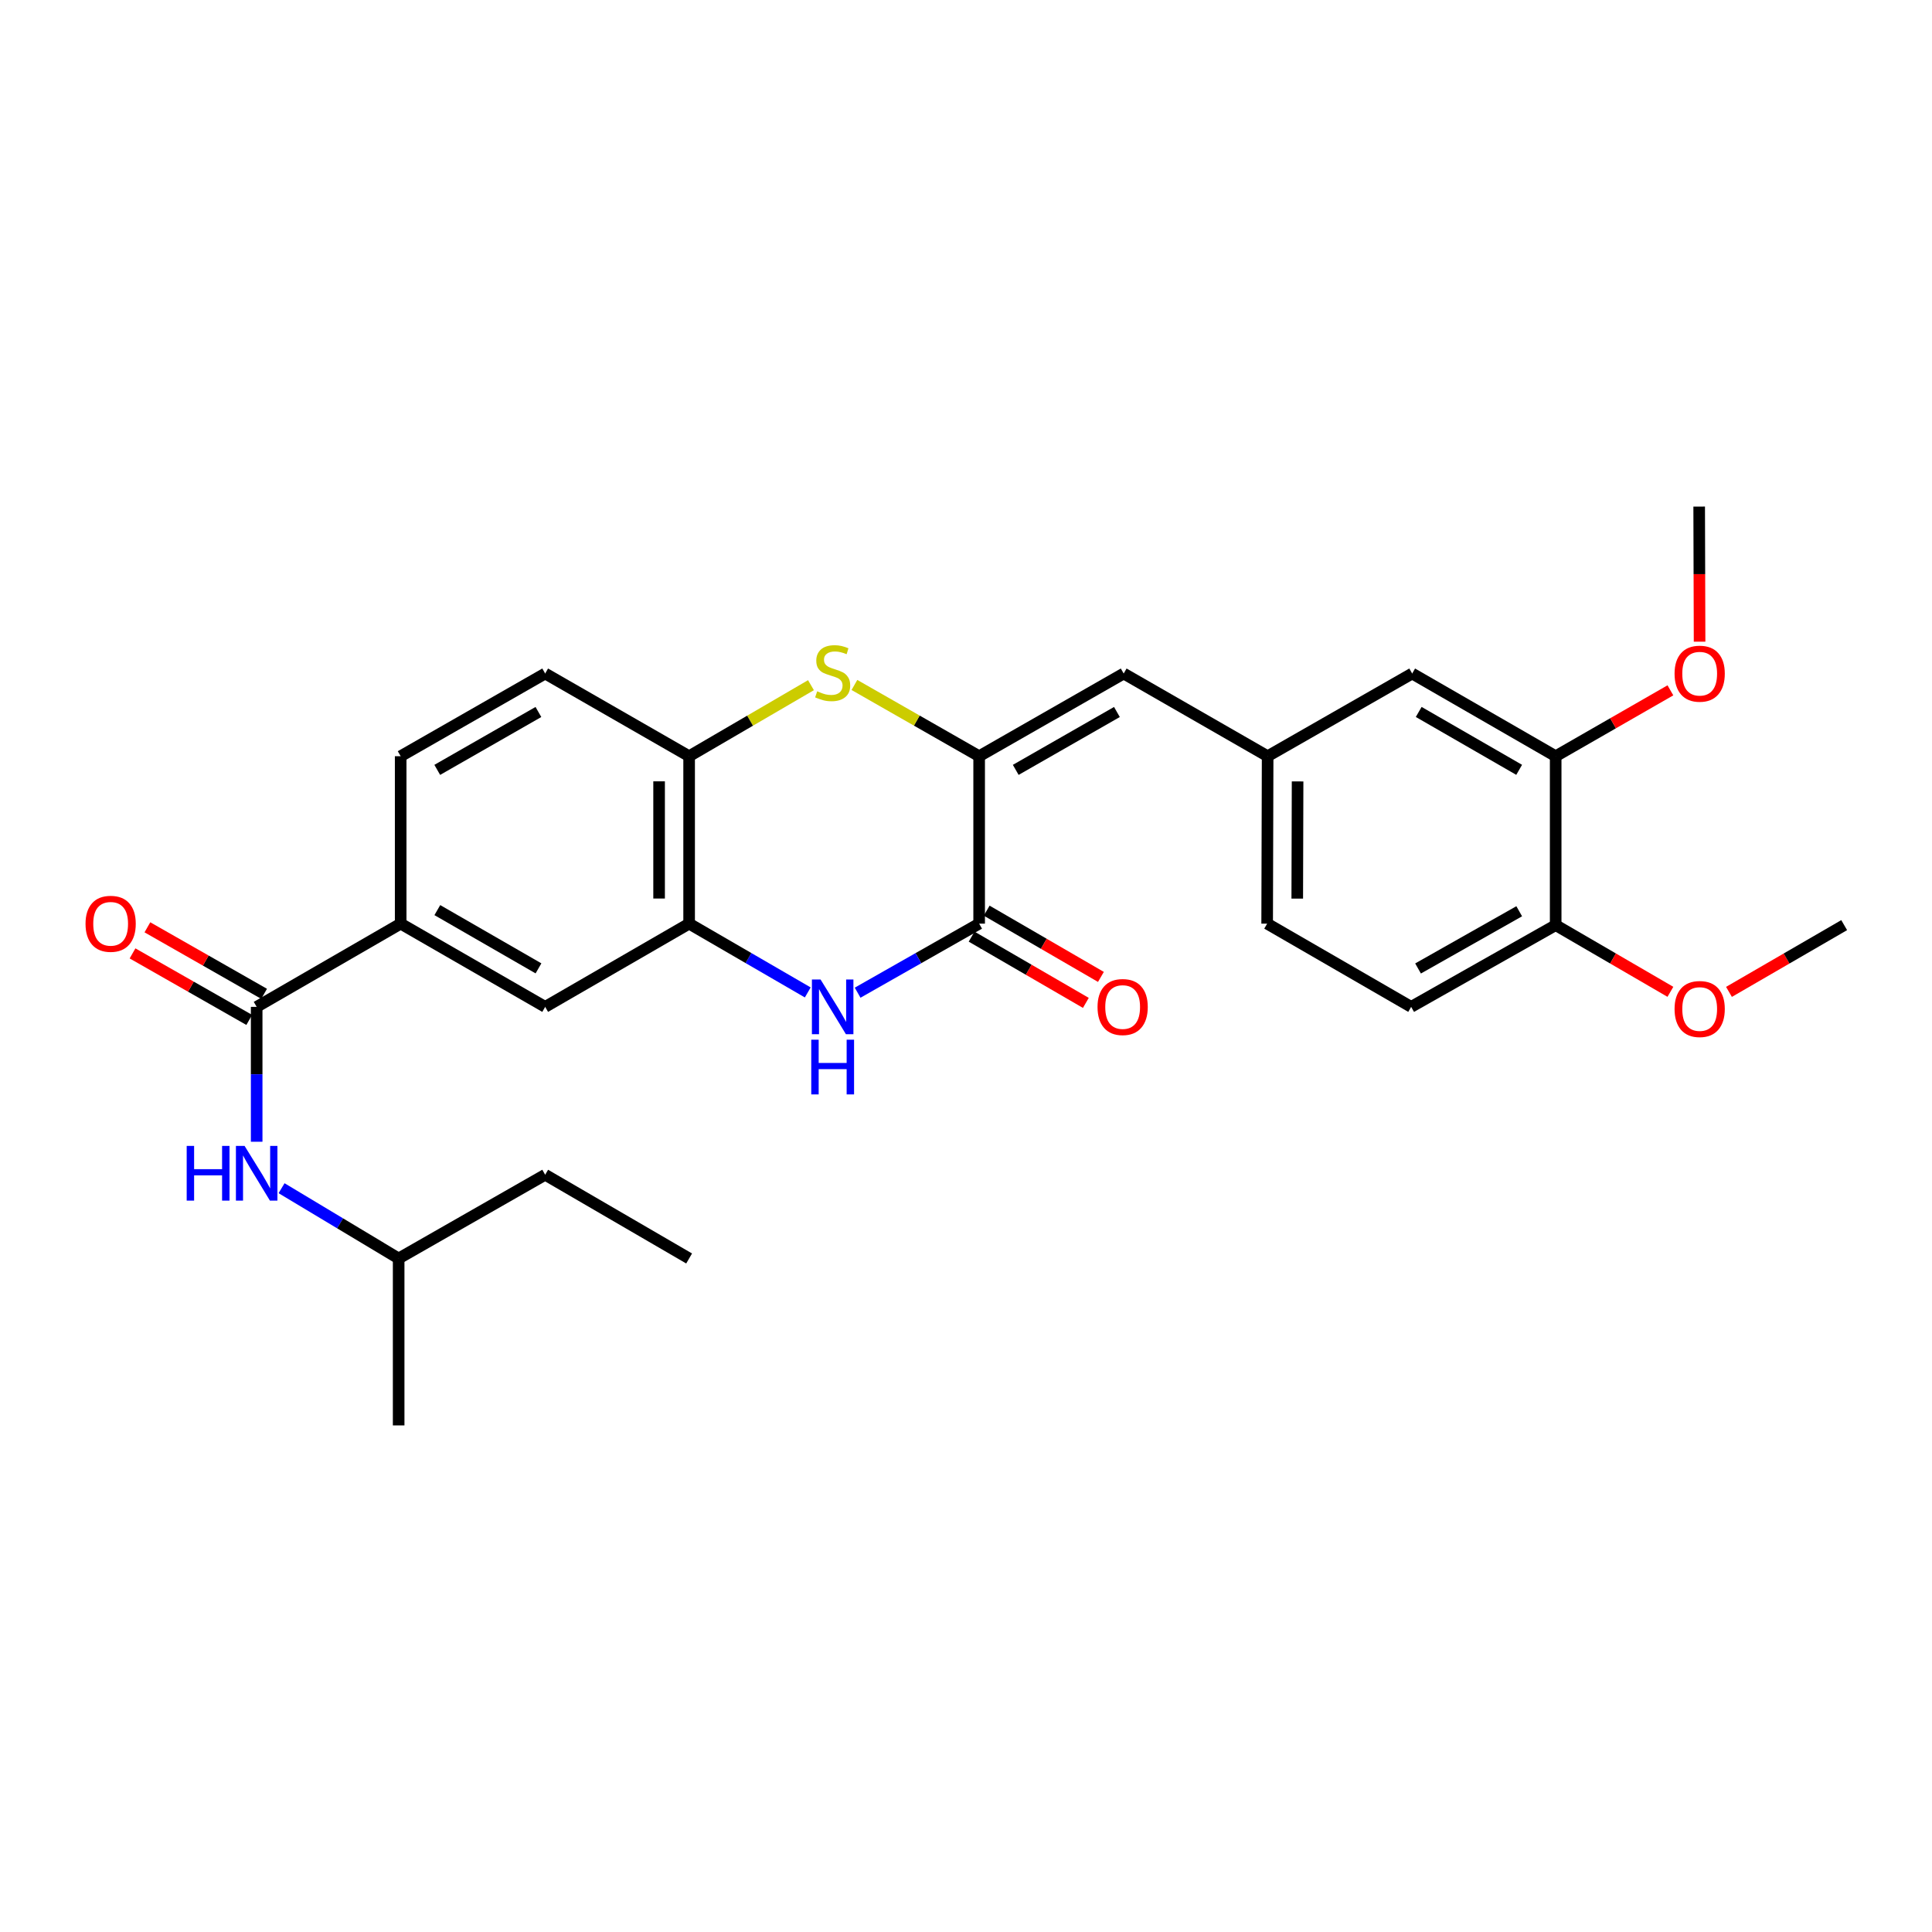 <?xml version='1.0' encoding='iso-8859-1'?>
<svg version='1.1' baseProfile='full'
              xmlns='http://www.w3.org/2000/svg'
                      xmlns:rdkit='http://www.rdkit.org/xml'
                      xmlns:xlink='http://www.w3.org/1999/xlink'
                  xml:space='preserve'
width='1000px' height='1000px' viewBox='0 0 1000 1000'>
<!-- END OF HEADER -->
<rect style='opacity:1.0;fill:#FFFFFF;stroke:none' width='1000' height='1000' x='0' y='0'> </rect>
<path class='bond-0' d='M 506.806,391.418 L 506.806,478.076' style='fill:none;fill-rule:evenodd;stroke:#000000;stroke-width:6px;stroke-linecap:butt;stroke-linejoin:miter;stroke-opacity:1' />
<path class='bond-2' d='M 506.806,391.418 L 474.527,372.975' style='fill:none;fill-rule:evenodd;stroke:#000000;stroke-width:6px;stroke-linecap:butt;stroke-linejoin:miter;stroke-opacity:1' />
<path class='bond-2' d='M 474.527,372.975 L 442.247,354.532' style='fill:none;fill-rule:evenodd;stroke:#CCCC00;stroke-width:6px;stroke-linecap:butt;stroke-linejoin:miter;stroke-opacity:1' />
<path class='bond-6' d='M 506.806,391.418 L 581.618,348.615' style='fill:none;fill-rule:evenodd;stroke:#000000;stroke-width:6px;stroke-linecap:butt;stroke-linejoin:miter;stroke-opacity:1' />
<path class='bond-6' d='M 525.746,398.488 L 578.115,368.526' style='fill:none;fill-rule:evenodd;stroke:#000000;stroke-width:6px;stroke-linecap:butt;stroke-linejoin:miter;stroke-opacity:1' />
<path class='bond-1' d='M 506.806,478.076 L 475.355,495.945' style='fill:none;fill-rule:evenodd;stroke:#000000;stroke-width:6px;stroke-linecap:butt;stroke-linejoin:miter;stroke-opacity:1' />
<path class='bond-1' d='M 475.355,495.945 L 443.904,513.815' style='fill:none;fill-rule:evenodd;stroke:#0000FF;stroke-width:6px;stroke-linecap:butt;stroke-linejoin:miter;stroke-opacity:1' />
<path class='bond-12' d='M 502.907,484.799 L 532.472,501.946' style='fill:none;fill-rule:evenodd;stroke:#000000;stroke-width:6px;stroke-linecap:butt;stroke-linejoin:miter;stroke-opacity:1' />
<path class='bond-12' d='M 532.472,501.946 L 562.037,519.093' style='fill:none;fill-rule:evenodd;stroke:#FF0000;stroke-width:6px;stroke-linecap:butt;stroke-linejoin:miter;stroke-opacity:1' />
<path class='bond-12' d='M 510.705,471.354 L 540.27,488.501' style='fill:none;fill-rule:evenodd;stroke:#000000;stroke-width:6px;stroke-linecap:butt;stroke-linejoin:miter;stroke-opacity:1' />
<path class='bond-12' d='M 540.27,488.501 L 569.835,505.648' style='fill:none;fill-rule:evenodd;stroke:#FF0000;stroke-width:6px;stroke-linecap:butt;stroke-linejoin:miter;stroke-opacity:1' />
<path class='bond-28' d='M 418.097,513.683 L 387.394,495.88' style='fill:none;fill-rule:evenodd;stroke:#0000FF;stroke-width:6px;stroke-linecap:butt;stroke-linejoin:miter;stroke-opacity:1' />
<path class='bond-28' d='M 387.394,495.88 L 356.69,478.076' style='fill:none;fill-rule:evenodd;stroke:#000000;stroke-width:6px;stroke-linecap:butt;stroke-linejoin:miter;stroke-opacity:1' />
<path class='bond-5' d='M 419.754,354.645 L 388.222,373.031' style='fill:none;fill-rule:evenodd;stroke:#CCCC00;stroke-width:6px;stroke-linecap:butt;stroke-linejoin:miter;stroke-opacity:1' />
<path class='bond-5' d='M 388.222,373.031 L 356.69,391.418' style='fill:none;fill-rule:evenodd;stroke:#000000;stroke-width:6px;stroke-linecap:butt;stroke-linejoin:miter;stroke-opacity:1' />
<path class='bond-3' d='M 356.69,478.076 L 356.69,391.418' style='fill:none;fill-rule:evenodd;stroke:#000000;stroke-width:6px;stroke-linecap:butt;stroke-linejoin:miter;stroke-opacity:1' />
<path class='bond-3' d='M 341.148,465.077 L 341.148,404.416' style='fill:none;fill-rule:evenodd;stroke:#000000;stroke-width:6px;stroke-linecap:butt;stroke-linejoin:miter;stroke-opacity:1' />
<path class='bond-9' d='M 356.69,478.076 L 282.181,521.155' style='fill:none;fill-rule:evenodd;stroke:#000000;stroke-width:6px;stroke-linecap:butt;stroke-linejoin:miter;stroke-opacity:1' />
<path class='bond-4' d='M 132.851,521.155 L 207.386,478.076' style='fill:none;fill-rule:evenodd;stroke:#000000;stroke-width:6px;stroke-linecap:butt;stroke-linejoin:miter;stroke-opacity:1' />
<path class='bond-8' d='M 132.851,521.155 L 132.851,556.06' style='fill:none;fill-rule:evenodd;stroke:#000000;stroke-width:6px;stroke-linecap:butt;stroke-linejoin:miter;stroke-opacity:1' />
<path class='bond-8' d='M 132.851,556.06 L 132.851,590.965' style='fill:none;fill-rule:evenodd;stroke:#0000FF;stroke-width:6px;stroke-linecap:butt;stroke-linejoin:miter;stroke-opacity:1' />
<path class='bond-15' d='M 136.699,514.404 L 106.497,497.189' style='fill:none;fill-rule:evenodd;stroke:#000000;stroke-width:6px;stroke-linecap:butt;stroke-linejoin:miter;stroke-opacity:1' />
<path class='bond-15' d='M 106.497,497.189 L 76.294,479.974' style='fill:none;fill-rule:evenodd;stroke:#FF0000;stroke-width:6px;stroke-linecap:butt;stroke-linejoin:miter;stroke-opacity:1' />
<path class='bond-15' d='M 129.003,527.907 L 98.8,510.692' style='fill:none;fill-rule:evenodd;stroke:#000000;stroke-width:6px;stroke-linecap:butt;stroke-linejoin:miter;stroke-opacity:1' />
<path class='bond-15' d='M 98.8,510.692 L 68.597,493.477' style='fill:none;fill-rule:evenodd;stroke:#FF0000;stroke-width:6px;stroke-linecap:butt;stroke-linejoin:miter;stroke-opacity:1' />
<path class='bond-16' d='M 356.69,391.418 L 282.181,348.615' style='fill:none;fill-rule:evenodd;stroke:#000000;stroke-width:6px;stroke-linecap:butt;stroke-linejoin:miter;stroke-opacity:1' />
<path class='bond-11' d='M 581.618,348.615 L 656.127,391.418' style='fill:none;fill-rule:evenodd;stroke:#000000;stroke-width:6px;stroke-linecap:butt;stroke-linejoin:miter;stroke-opacity:1' />
<path class='bond-7' d='M 207.386,478.076 L 207.386,391.418' style='fill:none;fill-rule:evenodd;stroke:#000000;stroke-width:6px;stroke-linecap:butt;stroke-linejoin:miter;stroke-opacity:1' />
<path class='bond-29' d='M 207.386,478.076 L 282.181,521.155' style='fill:none;fill-rule:evenodd;stroke:#000000;stroke-width:6px;stroke-linecap:butt;stroke-linejoin:miter;stroke-opacity:1' />
<path class='bond-29' d='M 226.363,471.07 L 278.719,501.225' style='fill:none;fill-rule:evenodd;stroke:#000000;stroke-width:6px;stroke-linecap:butt;stroke-linejoin:miter;stroke-opacity:1' />
<path class='bond-22' d='M 145.734,615.01 L 176.038,633.198' style='fill:none;fill-rule:evenodd;stroke:#0000FF;stroke-width:6px;stroke-linecap:butt;stroke-linejoin:miter;stroke-opacity:1' />
<path class='bond-22' d='M 176.038,633.198 L 206.342,651.385' style='fill:none;fill-rule:evenodd;stroke:#000000;stroke-width:6px;stroke-linecap:butt;stroke-linejoin:miter;stroke-opacity:1' />
<path class='bond-10' d='M 805.216,391.418 L 730.939,348.615' style='fill:none;fill-rule:evenodd;stroke:#000000;stroke-width:6px;stroke-linecap:butt;stroke-linejoin:miter;stroke-opacity:1' />
<path class='bond-10' d='M 786.314,398.464 L 734.32,368.502' style='fill:none;fill-rule:evenodd;stroke:#000000;stroke-width:6px;stroke-linecap:butt;stroke-linejoin:miter;stroke-opacity:1' />
<path class='bond-20' d='M 805.216,391.418 L 834.909,374.366' style='fill:none;fill-rule:evenodd;stroke:#000000;stroke-width:6px;stroke-linecap:butt;stroke-linejoin:miter;stroke-opacity:1' />
<path class='bond-20' d='M 834.909,374.366 L 864.602,357.314' style='fill:none;fill-rule:evenodd;stroke:#FF0000;stroke-width:6px;stroke-linecap:butt;stroke-linejoin:miter;stroke-opacity:1' />
<path class='bond-30' d='M 805.216,391.418 L 805.216,478.845' style='fill:none;fill-rule:evenodd;stroke:#000000;stroke-width:6px;stroke-linecap:butt;stroke-linejoin:miter;stroke-opacity:1' />
<path class='bond-13' d='M 656.127,391.418 L 730.939,348.615' style='fill:none;fill-rule:evenodd;stroke:#000000;stroke-width:6px;stroke-linecap:butt;stroke-linejoin:miter;stroke-opacity:1' />
<path class='bond-19' d='M 656.127,391.418 L 655.877,478.076' style='fill:none;fill-rule:evenodd;stroke:#000000;stroke-width:6px;stroke-linecap:butt;stroke-linejoin:miter;stroke-opacity:1' />
<path class='bond-19' d='M 671.632,404.461 L 671.457,465.122' style='fill:none;fill-rule:evenodd;stroke:#000000;stroke-width:6px;stroke-linecap:butt;stroke-linejoin:miter;stroke-opacity:1' />
<path class='bond-14' d='M 805.216,478.845 L 730.412,521.155' style='fill:none;fill-rule:evenodd;stroke:#000000;stroke-width:6px;stroke-linecap:butt;stroke-linejoin:miter;stroke-opacity:1' />
<path class='bond-14' d='M 786.343,471.663 L 733.981,501.28' style='fill:none;fill-rule:evenodd;stroke:#000000;stroke-width:6px;stroke-linecap:butt;stroke-linejoin:miter;stroke-opacity:1' />
<path class='bond-21' d='M 805.216,478.845 L 834.906,496.108' style='fill:none;fill-rule:evenodd;stroke:#000000;stroke-width:6px;stroke-linecap:butt;stroke-linejoin:miter;stroke-opacity:1' />
<path class='bond-21' d='M 834.906,496.108 L 864.596,513.371' style='fill:none;fill-rule:evenodd;stroke:#FF0000;stroke-width:6px;stroke-linecap:butt;stroke-linejoin:miter;stroke-opacity:1' />
<path class='bond-17' d='M 282.181,348.615 L 207.386,391.418' style='fill:none;fill-rule:evenodd;stroke:#000000;stroke-width:6px;stroke-linecap:butt;stroke-linejoin:miter;stroke-opacity:1' />
<path class='bond-17' d='M 278.682,368.525 L 226.325,398.487' style='fill:none;fill-rule:evenodd;stroke:#000000;stroke-width:6px;stroke-linecap:butt;stroke-linejoin:miter;stroke-opacity:1' />
<path class='bond-18' d='M 730.412,521.155 L 655.877,478.076' style='fill:none;fill-rule:evenodd;stroke:#000000;stroke-width:6px;stroke-linecap:butt;stroke-linejoin:miter;stroke-opacity:1' />
<path class='bond-23' d='M 879.702,332.135 L 879.597,297.171' style='fill:none;fill-rule:evenodd;stroke:#FF0000;stroke-width:6px;stroke-linecap:butt;stroke-linejoin:miter;stroke-opacity:1' />
<path class='bond-23' d='M 879.597,297.171 L 879.492,262.207' style='fill:none;fill-rule:evenodd;stroke:#000000;stroke-width:6px;stroke-linecap:butt;stroke-linejoin:miter;stroke-opacity:1' />
<path class='bond-24' d='M 894.912,513.398 L 924.729,496.121' style='fill:none;fill-rule:evenodd;stroke:#FF0000;stroke-width:6px;stroke-linecap:butt;stroke-linejoin:miter;stroke-opacity:1' />
<path class='bond-24' d='M 924.729,496.121 L 954.545,478.845' style='fill:none;fill-rule:evenodd;stroke:#000000;stroke-width:6px;stroke-linecap:butt;stroke-linejoin:miter;stroke-opacity:1' />
<path class='bond-25' d='M 206.342,651.385 L 282.181,608.047' style='fill:none;fill-rule:evenodd;stroke:#000000;stroke-width:6px;stroke-linecap:butt;stroke-linejoin:miter;stroke-opacity:1' />
<path class='bond-26' d='M 206.342,651.385 L 206.342,737.793' style='fill:none;fill-rule:evenodd;stroke:#000000;stroke-width:6px;stroke-linecap:butt;stroke-linejoin:miter;stroke-opacity:1' />
<path class='bond-27' d='M 282.181,608.047 L 356.69,651.385' style='fill:none;fill-rule:evenodd;stroke:#000000;stroke-width:6px;stroke-linecap:butt;stroke-linejoin:miter;stroke-opacity:1' />
<path  class='atom-2' d='M 424.724 506.995
L 434.004 521.995
Q 434.924 523.475, 436.404 526.155
Q 437.884 528.835, 437.964 528.995
L 437.964 506.995
L 441.724 506.995
L 441.724 535.315
L 437.844 535.315
L 427.884 518.915
Q 426.724 516.995, 425.484 514.795
Q 424.284 512.595, 423.924 511.915
L 423.924 535.315
L 420.244 535.315
L 420.244 506.995
L 424.724 506.995
' fill='#0000FF'/>
<path  class='atom-2' d='M 419.904 538.147
L 423.744 538.147
L 423.744 550.187
L 438.224 550.187
L 438.224 538.147
L 442.064 538.147
L 442.064 566.467
L 438.224 566.467
L 438.224 553.387
L 423.744 553.387
L 423.744 566.467
L 419.904 566.467
L 419.904 538.147
' fill='#0000FF'/>
<path  class='atom-3' d='M 422.984 357.817
Q 423.304 357.937, 424.624 358.497
Q 425.944 359.057, 427.384 359.417
Q 428.864 359.737, 430.304 359.737
Q 432.984 359.737, 434.544 358.457
Q 436.104 357.137, 436.104 354.857
Q 436.104 353.297, 435.304 352.337
Q 434.544 351.377, 433.344 350.857
Q 432.144 350.337, 430.144 349.737
Q 427.624 348.977, 426.104 348.257
Q 424.624 347.537, 423.544 346.017
Q 422.504 344.497, 422.504 341.937
Q 422.504 338.377, 424.904 336.177
Q 427.344 333.977, 432.144 333.977
Q 435.424 333.977, 439.144 335.537
L 438.224 338.617
Q 434.824 337.217, 432.264 337.217
Q 429.504 337.217, 427.984 338.377
Q 426.464 339.497, 426.504 341.457
Q 426.504 342.977, 427.264 343.897
Q 428.064 344.817, 429.184 345.337
Q 430.344 345.857, 432.264 346.457
Q 434.824 347.257, 436.344 348.057
Q 437.864 348.857, 438.944 350.497
Q 440.064 352.097, 440.064 354.857
Q 440.064 358.777, 437.424 360.897
Q 434.824 362.977, 430.464 362.977
Q 427.944 362.977, 426.024 362.417
Q 424.144 361.897, 421.904 360.977
L 422.984 357.817
' fill='#CCCC00'/>
<path  class='atom-9' d='M 96.631 593.119
L 100.471 593.119
L 100.471 605.159
L 114.951 605.159
L 114.951 593.119
L 118.791 593.119
L 118.791 621.439
L 114.951 621.439
L 114.951 608.359
L 100.471 608.359
L 100.471 621.439
L 96.631 621.439
L 96.631 593.119
' fill='#0000FF'/>
<path  class='atom-9' d='M 126.591 593.119
L 135.871 608.119
Q 136.791 609.599, 138.271 612.279
Q 139.751 614.959, 139.831 615.119
L 139.831 593.119
L 143.591 593.119
L 143.591 621.439
L 139.711 621.439
L 129.751 605.039
Q 128.591 603.119, 127.351 600.919
Q 126.151 598.719, 125.791 598.039
L 125.791 621.439
L 122.111 621.439
L 122.111 593.119
L 126.591 593.119
' fill='#0000FF'/>
<path  class='atom-13' d='M 568.083 521.235
Q 568.083 514.435, 571.443 510.635
Q 574.803 506.835, 581.083 506.835
Q 587.363 506.835, 590.723 510.635
Q 594.083 514.435, 594.083 521.235
Q 594.083 528.115, 590.683 532.035
Q 587.283 535.915, 581.083 535.915
Q 574.843 535.915, 571.443 532.035
Q 568.083 528.155, 568.083 521.235
M 581.083 532.715
Q 585.403 532.715, 587.723 529.835
Q 590.083 526.915, 590.083 521.235
Q 590.083 515.675, 587.723 512.875
Q 585.403 510.035, 581.083 510.035
Q 576.763 510.035, 574.403 512.835
Q 572.083 515.635, 572.083 521.235
Q 572.083 526.955, 574.403 529.835
Q 576.763 532.715, 581.083 532.715
' fill='#FF0000'/>
<path  class='atom-16' d='M 44.271 478.156
Q 44.271 471.356, 47.631 467.556
Q 50.991 463.756, 57.271 463.756
Q 63.551 463.756, 66.911 467.556
Q 70.271 471.356, 70.271 478.156
Q 70.271 485.036, 66.871 488.956
Q 63.471 492.836, 57.271 492.836
Q 51.031 492.836, 47.631 488.956
Q 44.271 485.076, 44.271 478.156
M 57.271 489.636
Q 61.591 489.636, 63.911 486.756
Q 66.271 483.836, 66.271 478.156
Q 66.271 472.596, 63.911 469.796
Q 61.591 466.956, 57.271 466.956
Q 52.951 466.956, 50.591 469.756
Q 48.271 472.556, 48.271 478.156
Q 48.271 483.876, 50.591 486.756
Q 52.951 489.636, 57.271 489.636
' fill='#FF0000'/>
<path  class='atom-21' d='M 866.751 348.695
Q 866.751 341.895, 870.111 338.095
Q 873.471 334.295, 879.751 334.295
Q 886.031 334.295, 889.391 338.095
Q 892.751 341.895, 892.751 348.695
Q 892.751 355.575, 889.351 359.495
Q 885.951 363.375, 879.751 363.375
Q 873.511 363.375, 870.111 359.495
Q 866.751 355.615, 866.751 348.695
M 879.751 360.175
Q 884.071 360.175, 886.391 357.295
Q 888.751 354.375, 888.751 348.695
Q 888.751 343.135, 886.391 340.335
Q 884.071 337.495, 879.751 337.495
Q 875.431 337.495, 873.071 340.295
Q 870.751 343.095, 870.751 348.695
Q 870.751 354.415, 873.071 357.295
Q 875.431 360.175, 879.751 360.175
' fill='#FF0000'/>
<path  class='atom-22' d='M 866.751 522.263
Q 866.751 515.463, 870.111 511.663
Q 873.471 507.863, 879.751 507.863
Q 886.031 507.863, 889.391 511.663
Q 892.751 515.463, 892.751 522.263
Q 892.751 529.143, 889.351 533.063
Q 885.951 536.943, 879.751 536.943
Q 873.511 536.943, 870.111 533.063
Q 866.751 529.183, 866.751 522.263
M 879.751 533.743
Q 884.071 533.743, 886.391 530.863
Q 888.751 527.943, 888.751 522.263
Q 888.751 516.703, 886.391 513.903
Q 884.071 511.063, 879.751 511.063
Q 875.431 511.063, 873.071 513.863
Q 870.751 516.663, 870.751 522.263
Q 870.751 527.983, 873.071 530.863
Q 875.431 533.743, 879.751 533.743
' fill='#FF0000'/>
</svg>
